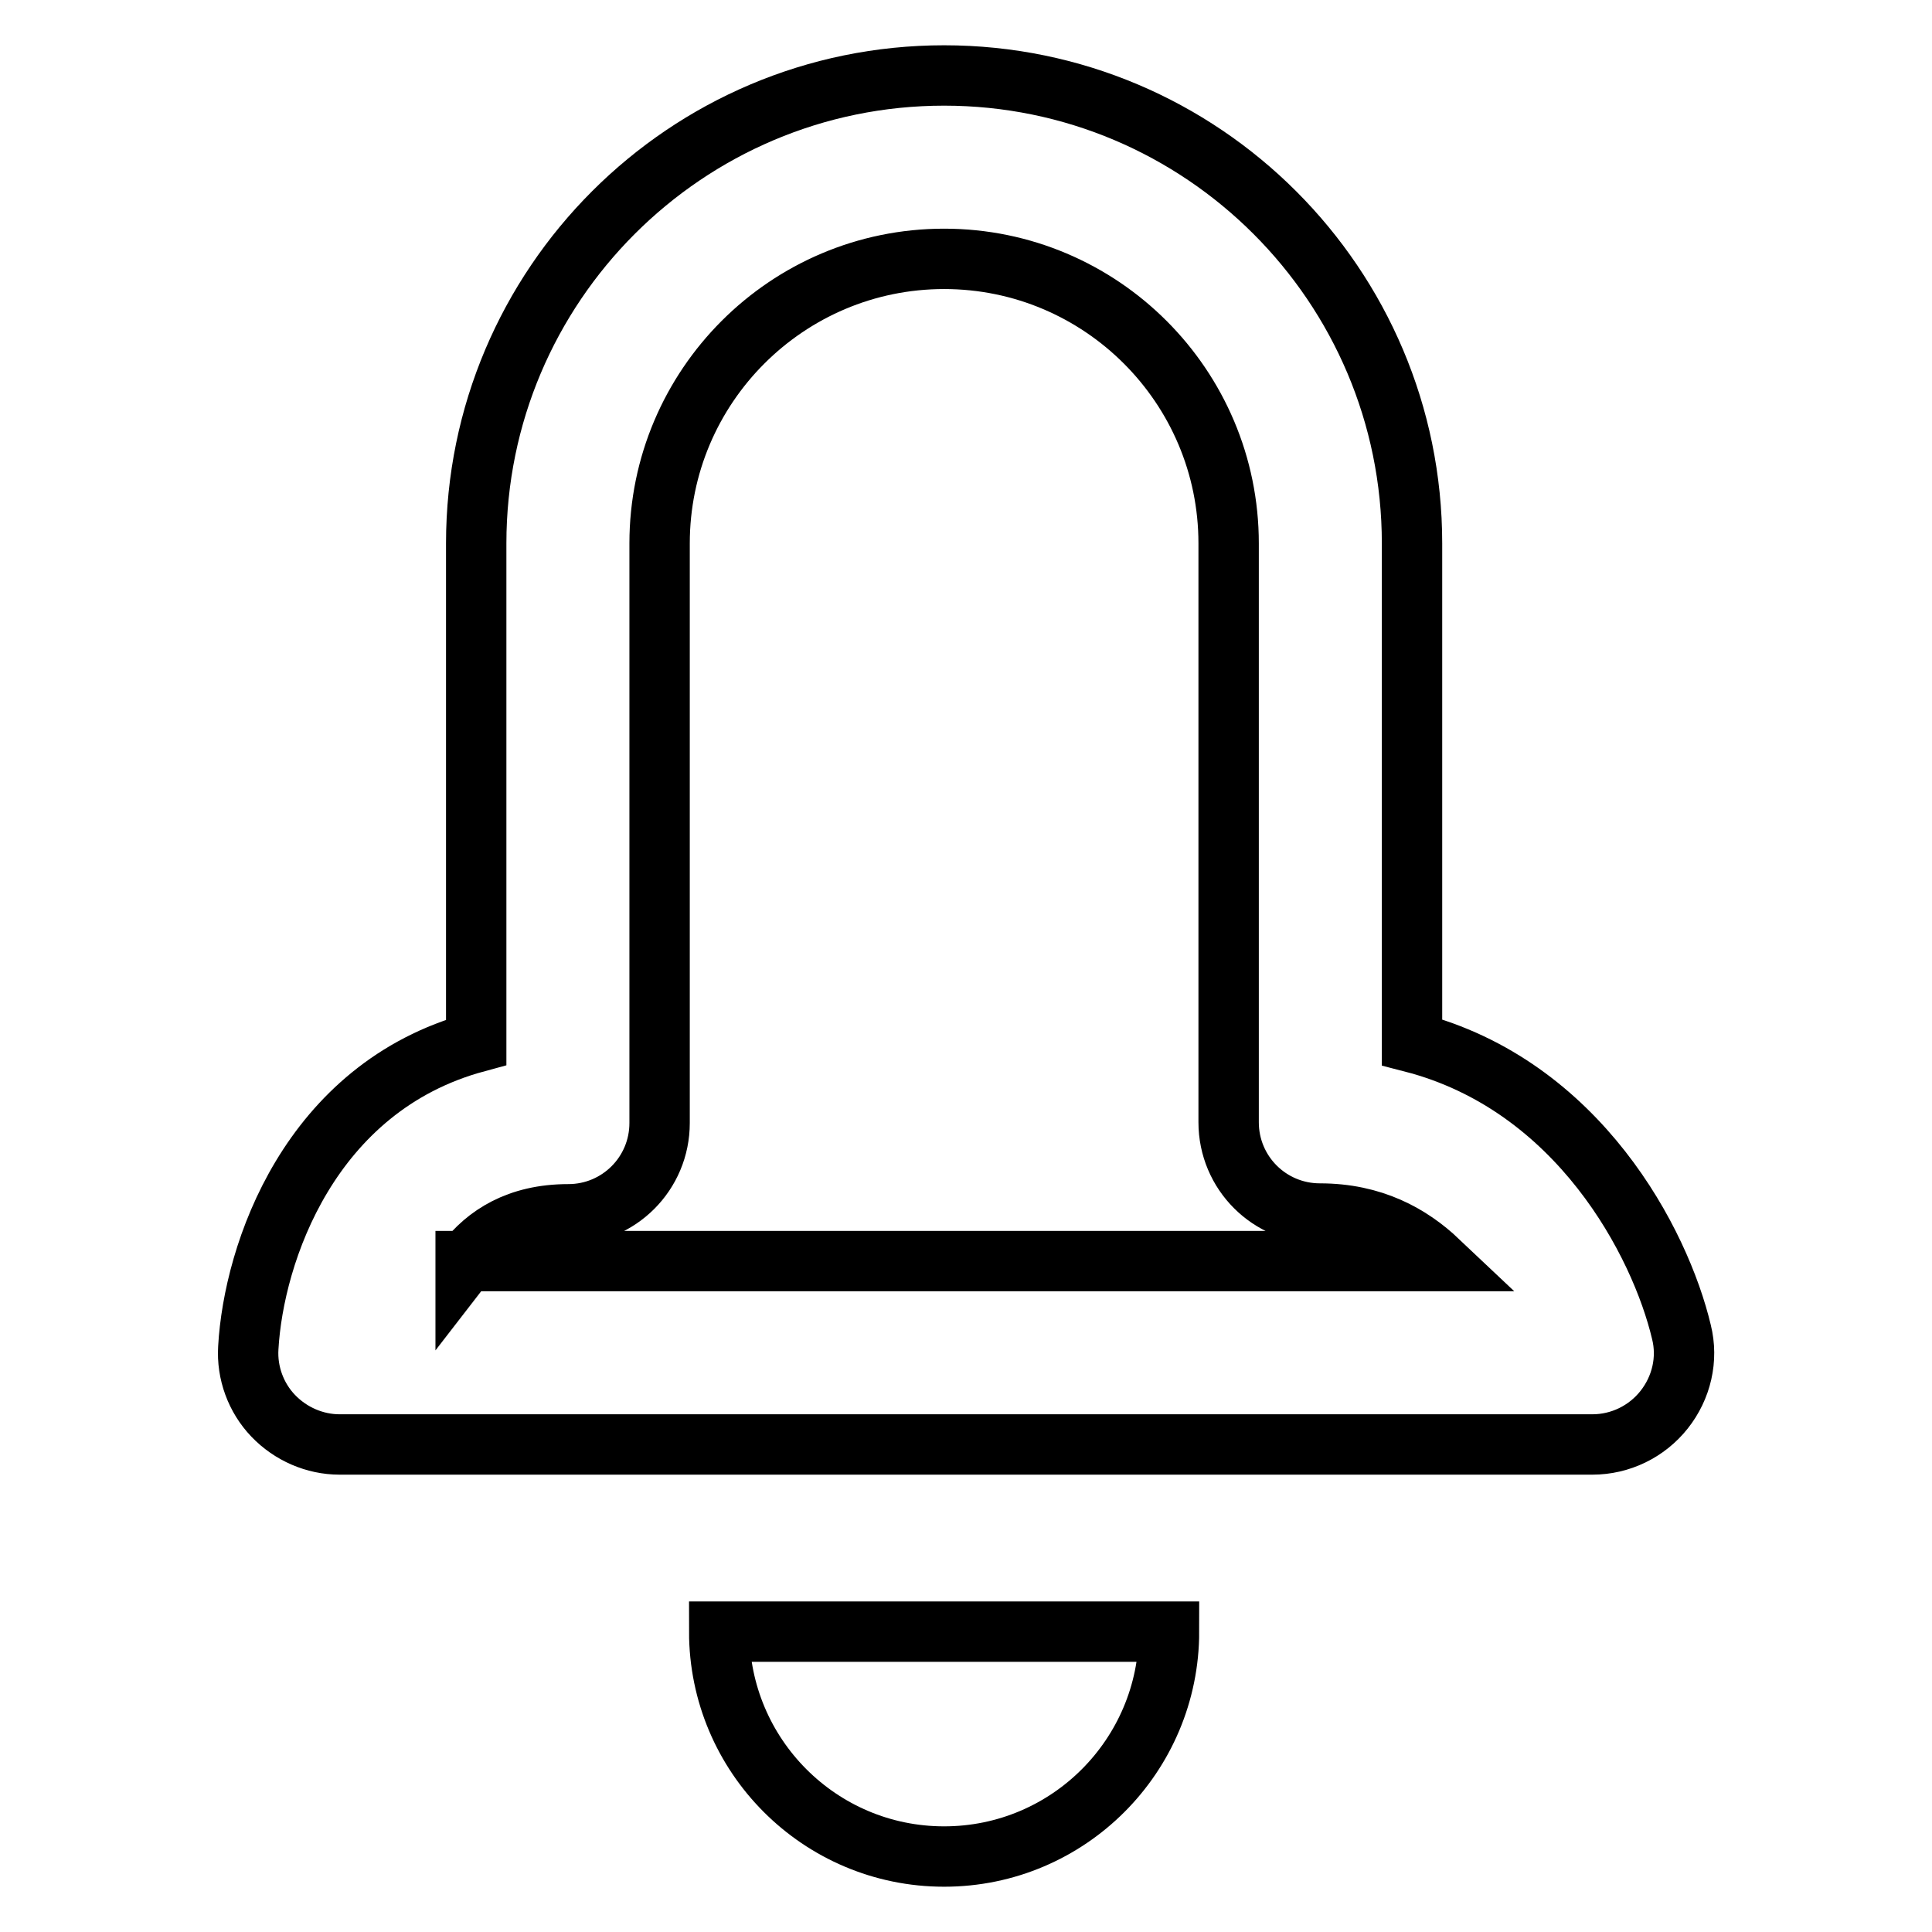 <?xml version="1.0" encoding="utf-8"?>
<!-- Svg Vector Icons : http://www.onlinewebfonts.com/icon -->
<!DOCTYPE svg PUBLIC "-//W3C//DTD SVG 1.1//EN" "http://www.w3.org/Graphics/SVG/1.1/DTD/svg11.dtd">
<svg version="1.1" xmlns="http://www.w3.org/2000/svg" xmlns:xlink="http://www.w3.org/1999/xlink" x="0px" y="0px" viewBox="0 0 256 256" enable-background="new 0 0 256 256" xml:space="preserve">
<g> <path stroke-width="8" fill-opacity="0" stroke="#000000"  d="M125.1,246c16.5,0,29.8-13.4,29.8-29.8H95.3C95.3,232.6,108.6,246,125.1,246z M222.8,176.5 c-2.8-11.8-13.6-32.7-35.7-38.4V72c0-34.2-27.8-62-62-62c-34.2,0-62,27.8-62,62v66.1c-22.1,6-29.5,28-30.2,40.5 c-0.2,3.3,1,6.6,3.3,9c2.3,2.4,5.5,3.8,8.8,3.8h166c3.7,0,7.2-1.7,9.5-4.6C222.8,183.9,223.7,180.1,222.8,176.5L222.8,176.5z  M61.7,167.2c2.7-3.5,6.9-6.3,13.6-6.3c6.7,0,12.1-5.4,12.1-12.1V72c0-20.8,16.9-37.7,37.7-37.7c20.8,0,37.7,16.9,37.7,37.7v76.7 c0,6.7,5.4,12.1,12.1,12.1c7,0,12,2.8,15.7,6.3H61.7z"/></g>
</svg>